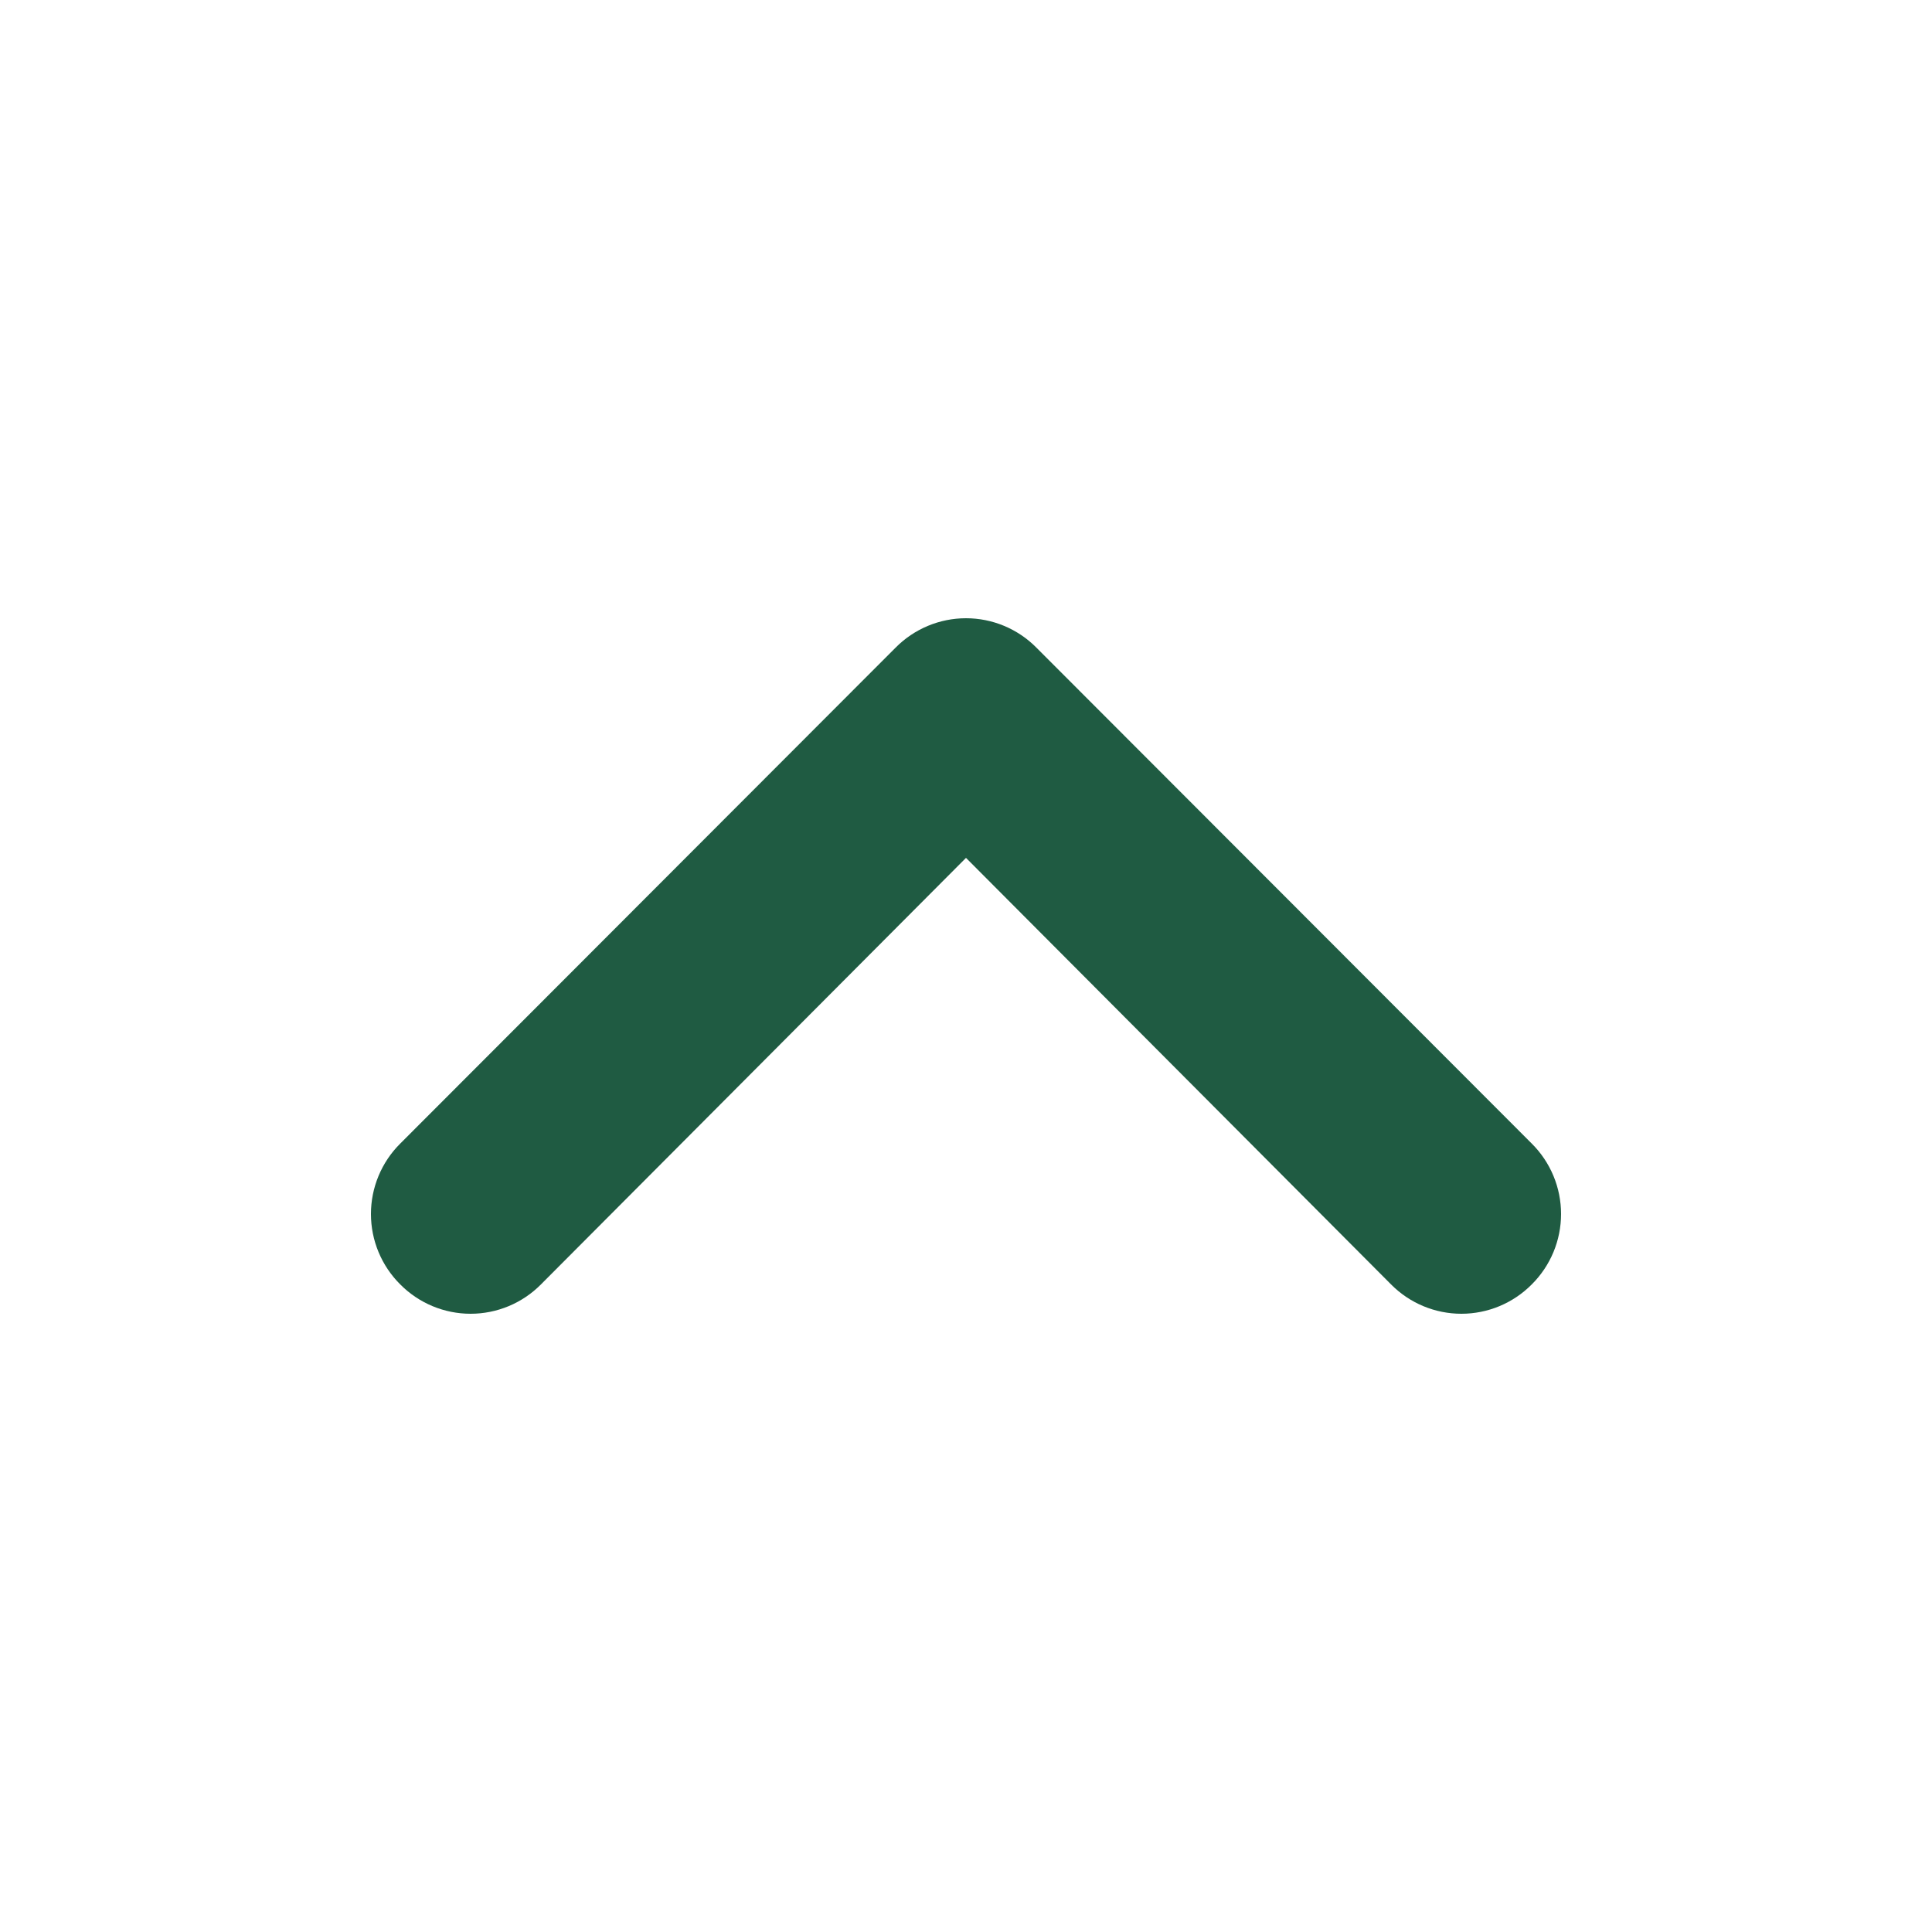<?xml version="1.0" encoding="UTF-8"?> <svg xmlns="http://www.w3.org/2000/svg" width="500" height="500" viewBox="0 0 500 500" fill="none"> <path d="M103.585 332.406C101.181 330.02 99.274 327.18 97.972 324.052C96.67 320.924 96 317.568 96 314.179C96 310.79 96.67 307.435 97.972 304.307C99.274 301.178 101.181 298.339 103.585 295.952L231.794 167.594C234.178 165.187 237.014 163.278 240.139 161.974C243.263 160.671 246.615 160 250 160C253.385 160 256.737 160.671 259.861 161.974C262.986 163.278 265.822 165.187 268.206 167.594L396.415 295.952C398.819 298.339 400.726 301.178 402.028 304.307C403.33 307.435 404 310.79 404 314.179C404 317.568 403.33 320.924 402.028 324.052C400.726 327.18 398.819 330.02 396.415 332.406C394.031 334.813 391.195 336.722 388.071 338.026C384.946 339.329 381.594 340 378.209 340C374.824 340 371.473 339.329 368.348 338.026C365.223 336.722 362.387 334.813 360.004 332.406L250 222.018L139.996 332.406C137.613 334.813 134.777 336.722 131.652 338.026C128.527 339.329 125.176 340 121.791 340C118.406 340 115.054 339.329 111.929 338.026C108.805 336.722 105.969 334.813 103.585 332.406Z" fill="#1F5B42"></path> </svg> 